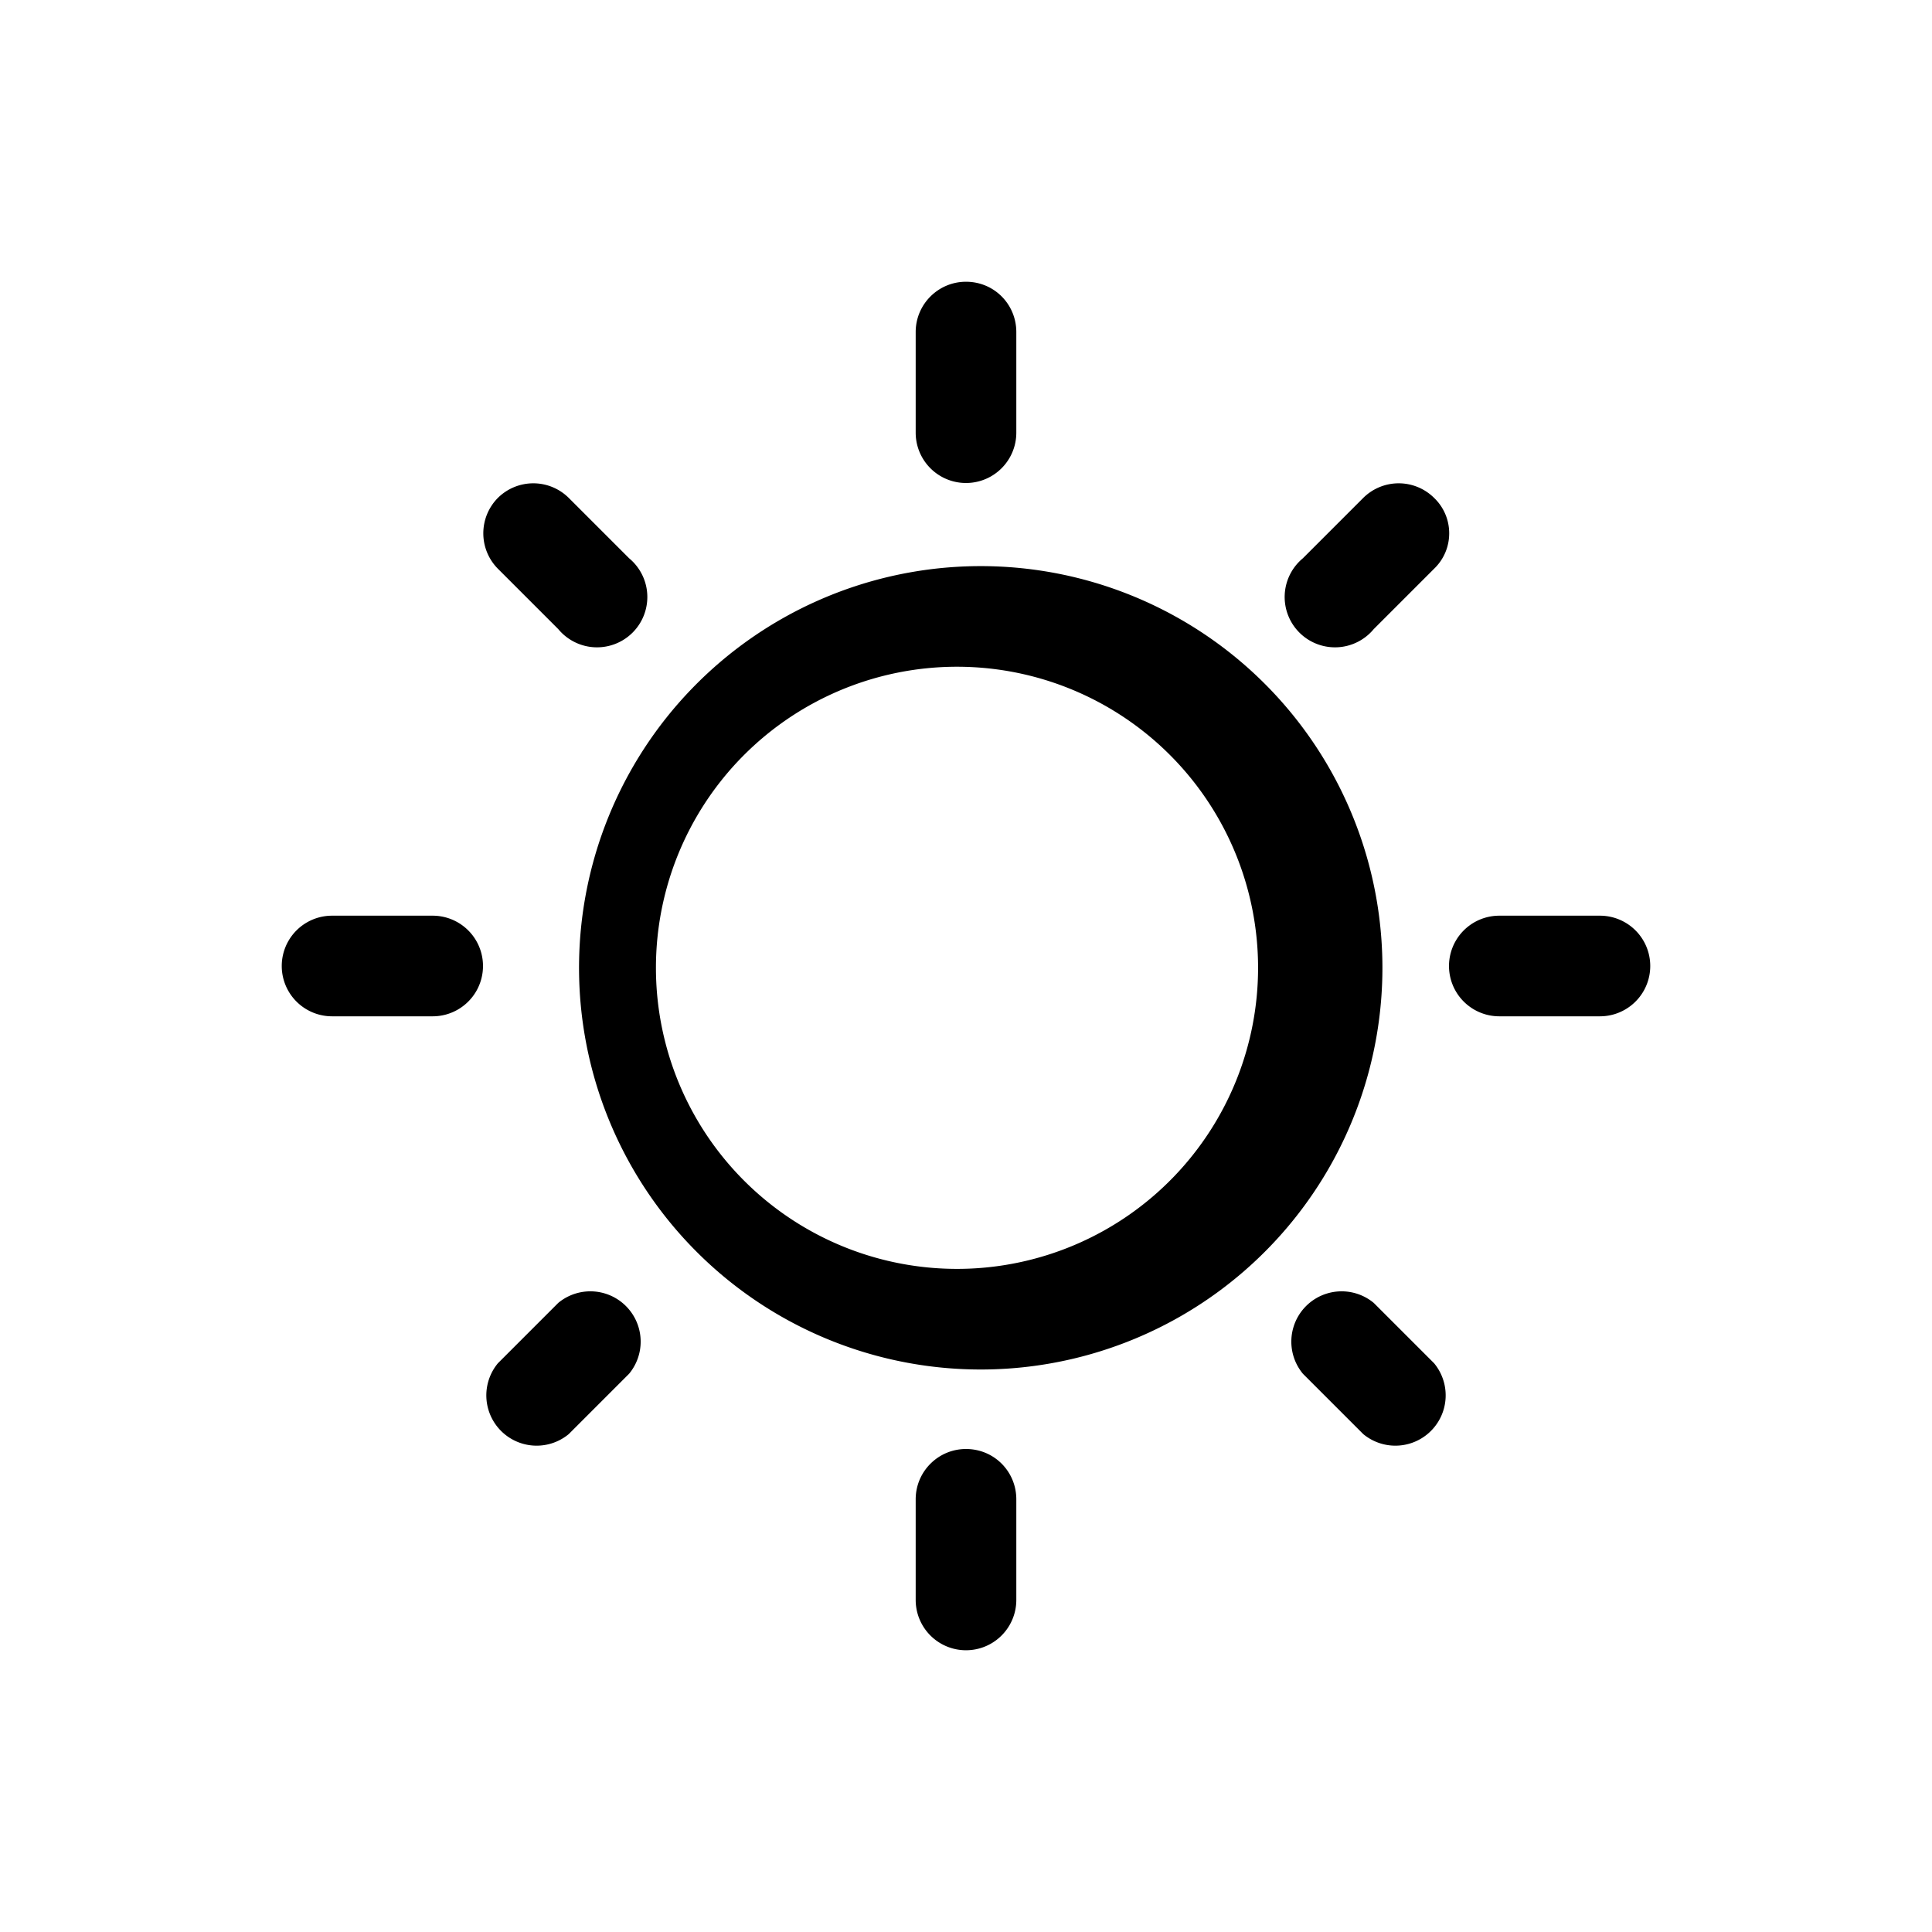 <svg width="48" height="48" viewBox="0 0 48 48" xmlns="http://www.w3.org/2000/svg"><path d="M24 7c.7 0 1.25.56 1.25 1.25v2.5a1.25 1.25 0 1 1-2.5 0v-2.5c0-.69.56-1.25 1.25-1.25Zm.05 27.02a9.98 9.98 0 1 0 0-19.95 9.98 9.98 0 0 0 0 19.95Zm0-2.5a7.48 7.48 0 1 1 0-14.95 7.48 7.48 0 0 1 0 14.95Zm15.7-6.27a1.25 1.25 0 1 0 0-2.5h-2.5a1.25 1.25 0 0 0 0 2.5h2.5ZM24 36c.7 0 1.25.56 1.25 1.25v2.5a1.25 1.25 0 0 1-2.5 0v-2.5c0-.69.56-1.25 1.25-1.25ZM10.75 25.25a1.25 1.25 0 1 0 0-2.5h-2.5a1.25 1.25 0 1 0 0 2.5h2.5Zm1.62-12.88a1.25 1.25 0 0 1 1.76 0l1.5 1.5a1.25 1.25 0 1 1-1.76 1.76l-1.5-1.5a1.25 1.25 0 0 1 0-1.76Zm1.76 23.26a1.25 1.25 0 0 1-1.76-1.76l1.5-1.5a1.25 1.25 0 0 1 1.76 1.76l-1.5 1.5Zm21.5-23.26a1.25 1.25 0 0 0-1.76 0l-1.5 1.5a1.25 1.25 0 1 0 1.76 1.76l1.5-1.5c.5-.48.5-1.28 0-1.76Zm-1.76 23.26a1.25 1.25 0 0 0 1.76-1.76l-1.5-1.5a1.25 1.25 0 0 0-1.76 1.76l1.5 1.5Z"/></svg>